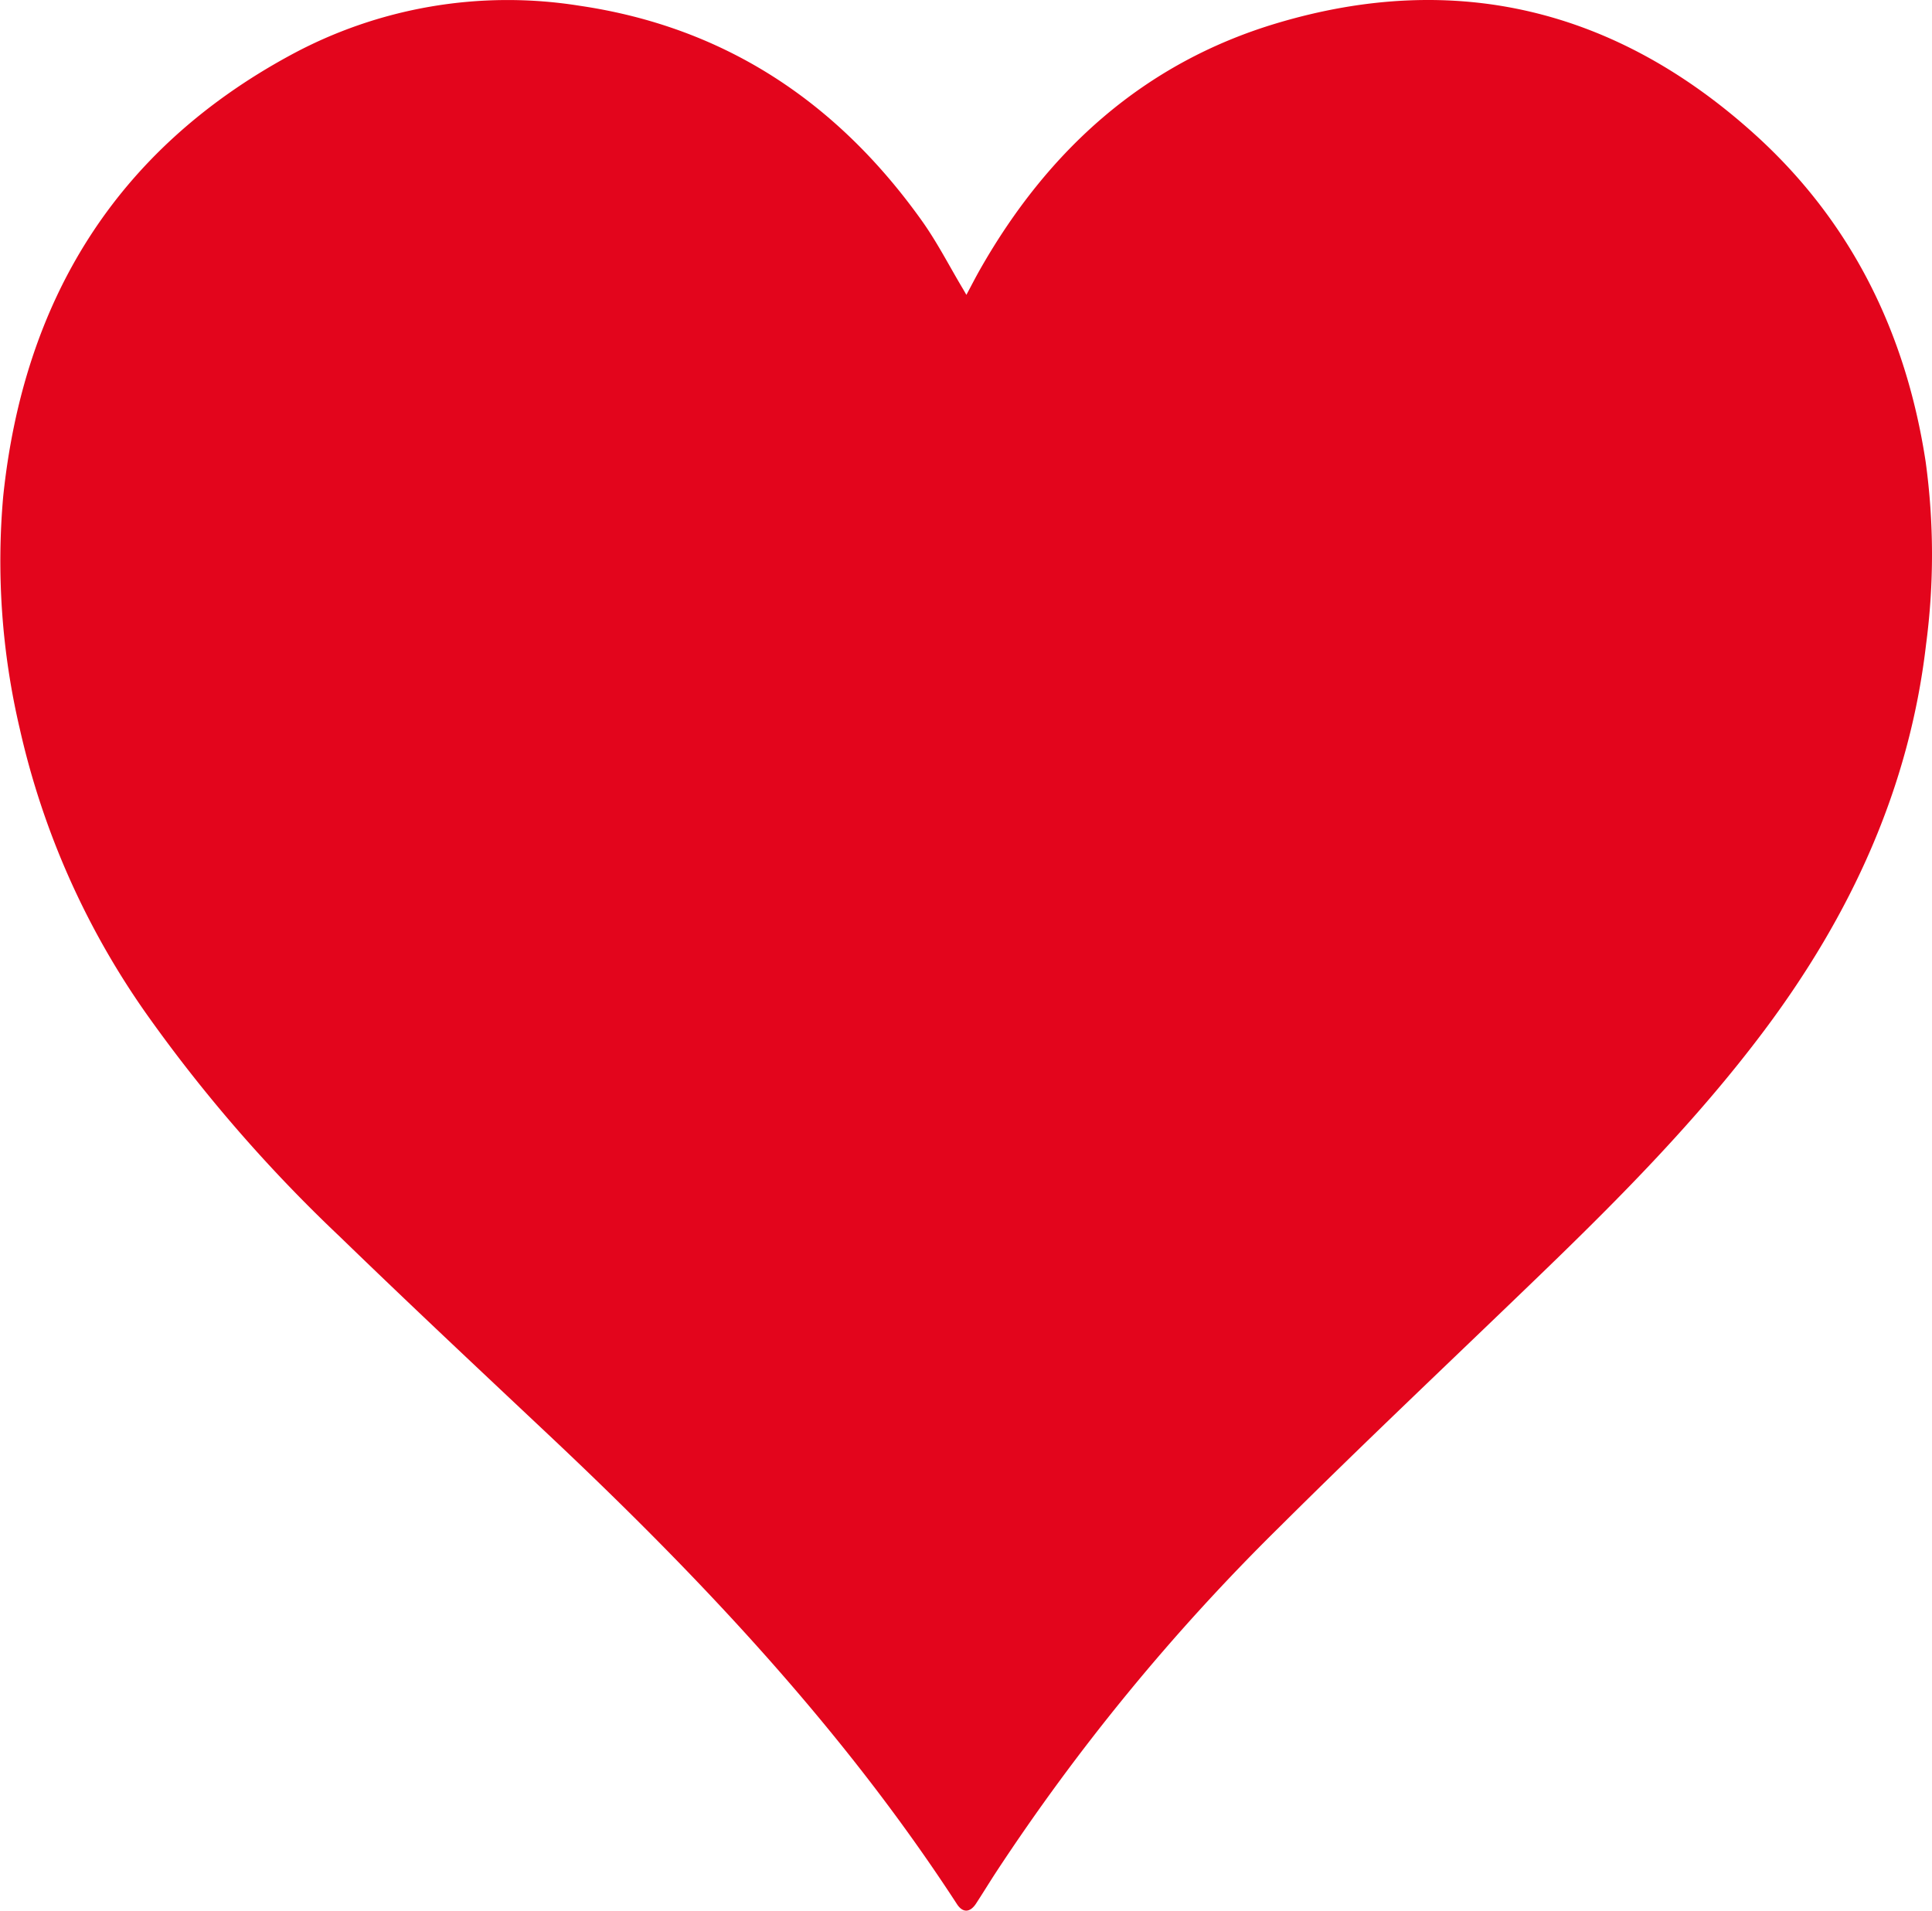 <svg id="Ebene_1" data-name="Ebene 1" xmlns="http://www.w3.org/2000/svg" xmlns:xlink="http://www.w3.org/1999/xlink" viewBox="0 0 237.088 234.481"><defs><clipPath id="clip-path" transform="translate(-179.062 -305.457)"><rect x="179.062" y="305.456" width="237.089" height="234.481" fill="none"/></clipPath></defs><g clip-path="url(#clip-path)"><path d="M297.655,341.644c.608-1.136,1.129-2.162,1.698-3.16,8.322-14.625,20.118-25.298,36.345-30.162,21.98-6.589,41.706-1.712,58.66,13.584,11.902,10.738,18.605,24.424,21.016,40.236a83.821,83.821,0,0,1,.048,22.398c-2.057,17.738-9.296,33.297-19.907,47.447-8.102,10.804-17.556,20.366-27.241,29.717-10.755,10.386-21.641,20.64-32.236,31.186a259.068,259.068,0,0,0-34.783,42.394c-.816,1.255-1.596,2.534-2.415,3.788-.733,1.121-1.631,1.164-2.345.066-14.008-21.539-31.481-40.058-50.101-57.584-8.584-8.08-17.187-16.141-25.649-24.346a184.418,184.418,0,0,1-23.499-27.017,98.105,98.105,0,0,1-15.758-35.297,90.043,90.043,0,0,1-2.037-28.475c2.488-24.003,13.757-42.531,35.223-54.175a55.871,55.871,0,0,1,35.496-6.083c17.863,2.619,31.664,11.849,42.034,26.409,1.865,2.618,3.339,5.515,4.993,8.283.13.217.254.438.458.791" transform="translate(-179.062 -305.457)" fill="#e3051c"/></g></svg>